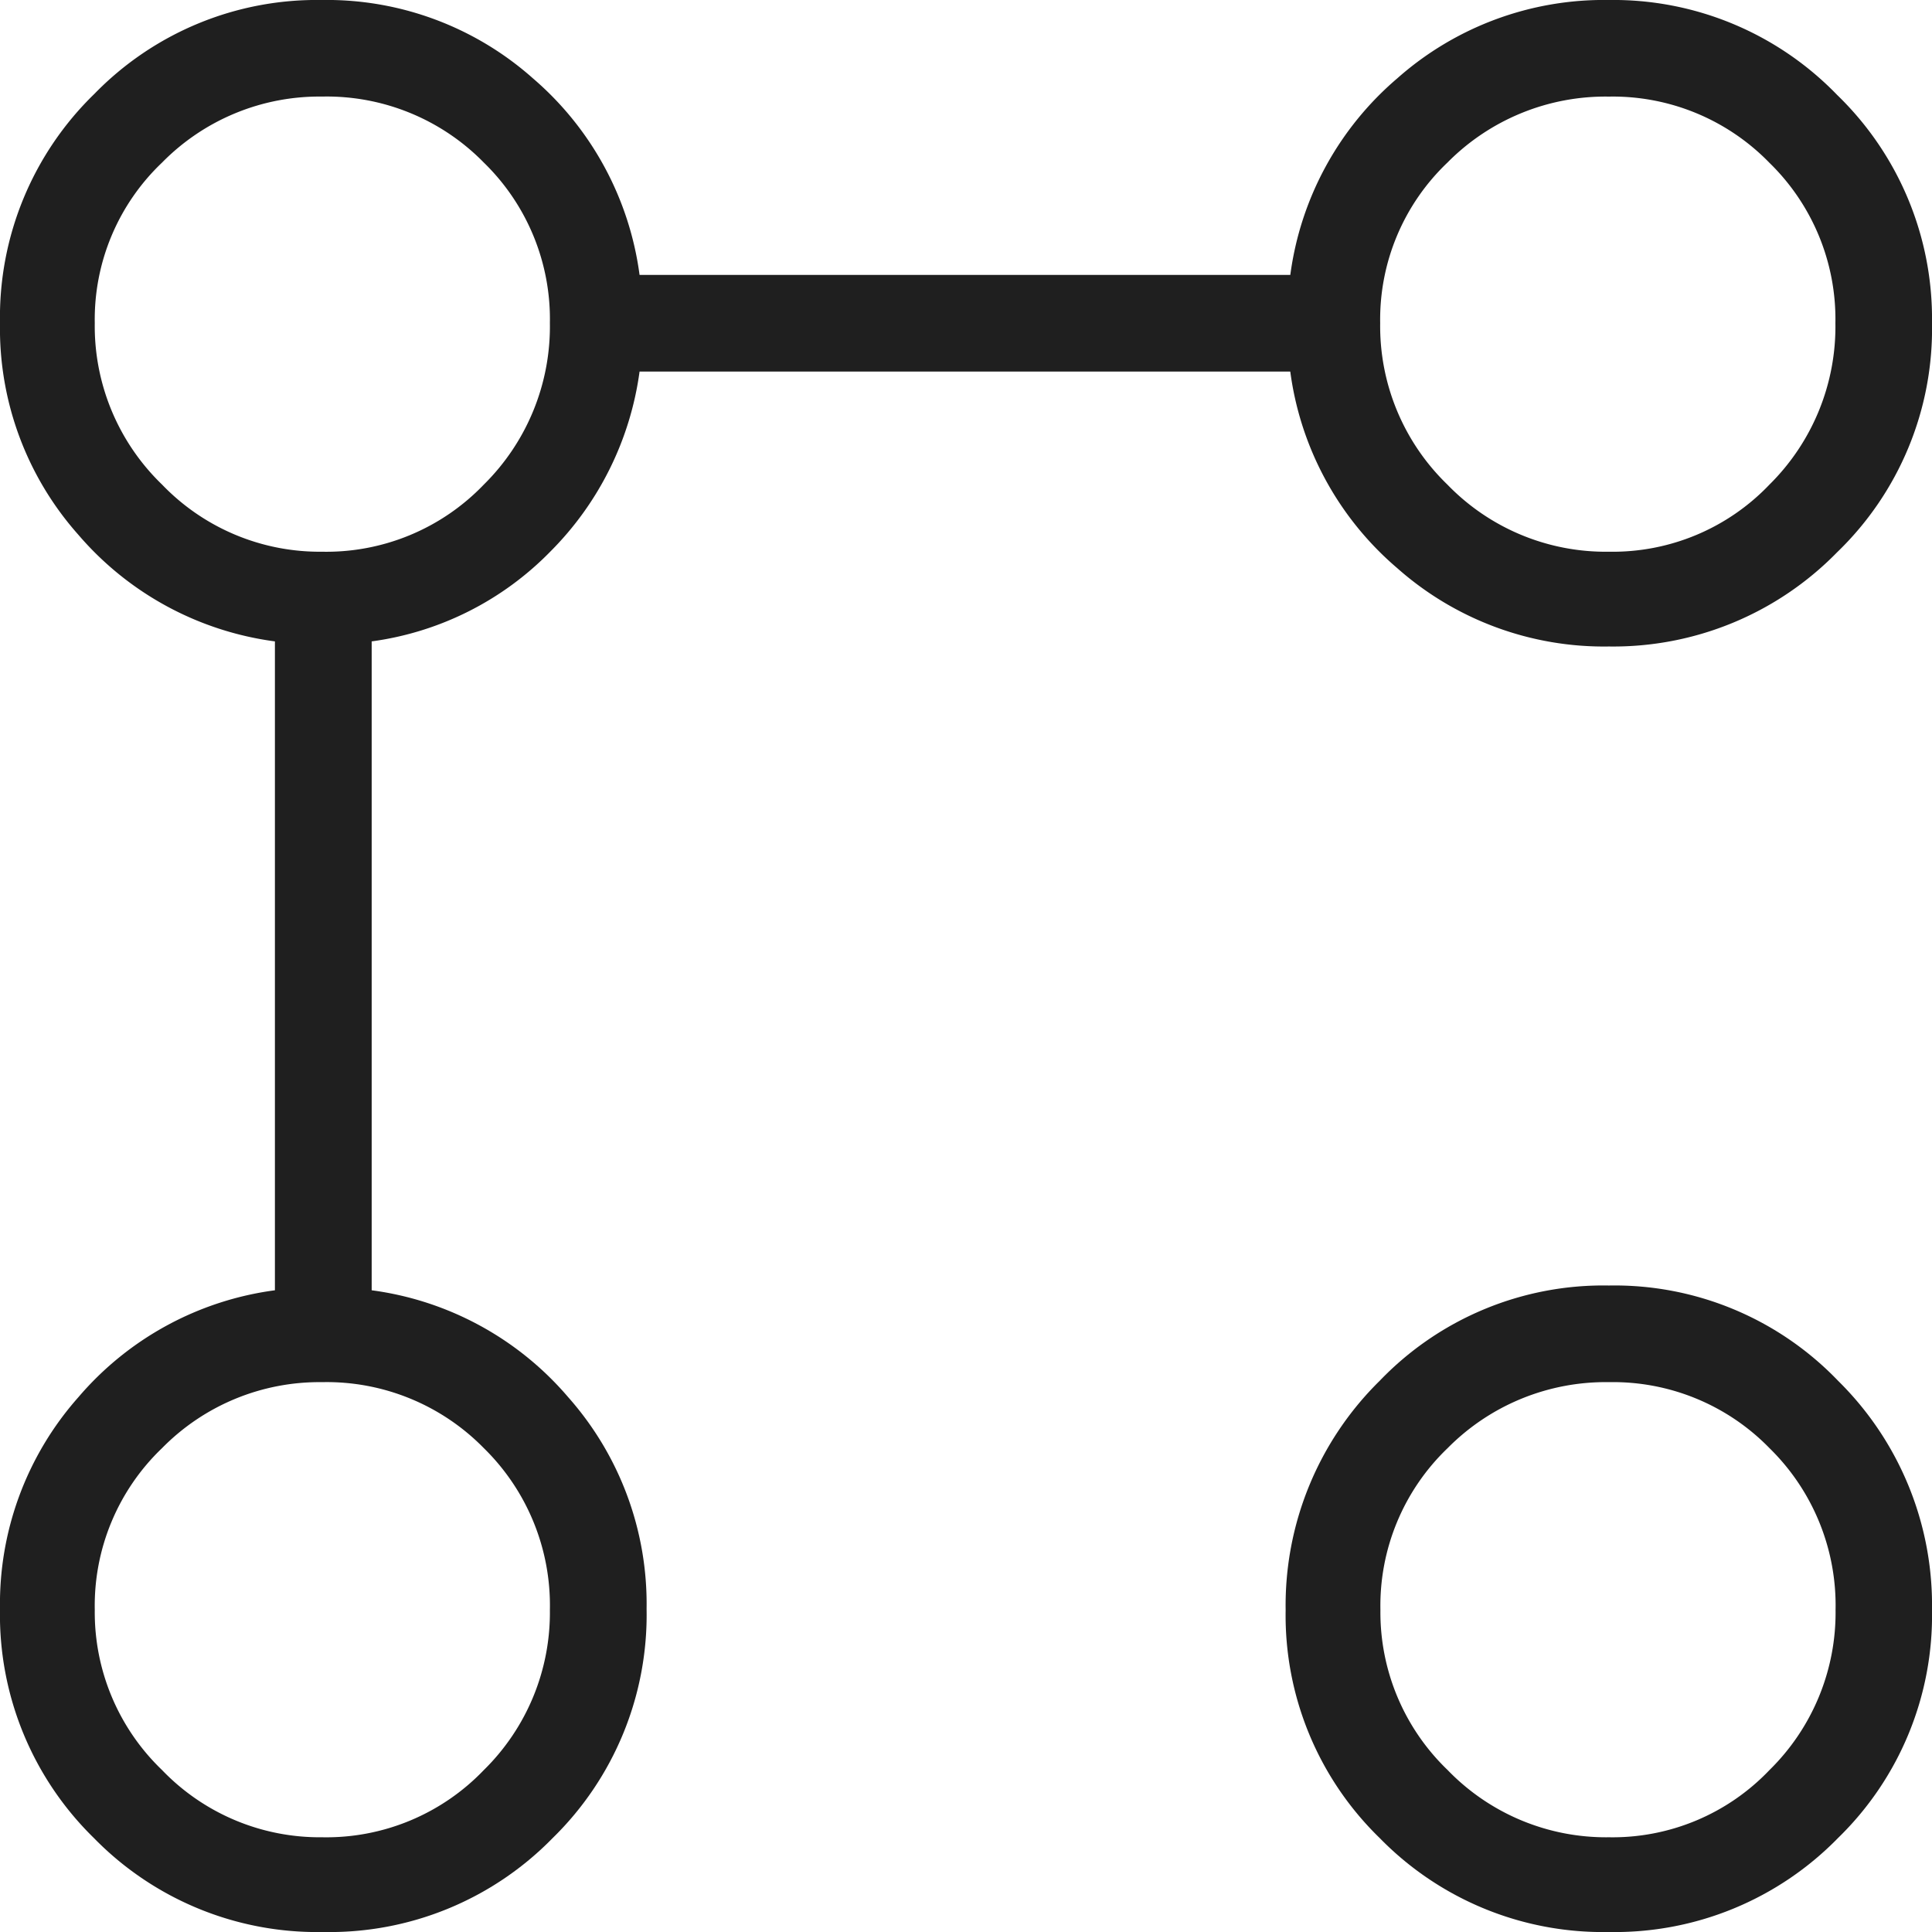 <svg xmlns="http://www.w3.org/2000/svg" width="58" height="58" viewBox="0 0 58 58">
  <path id="linked_services_24dp_5F6368_FILL0_wght200_GRAD0_opsz24" d="M128.3-860.592a9.352,9.352,0,0,1-6.355-2.353,9.377,9.377,0,0,1-3.21-5.9H99.2a9.437,9.437,0,0,1-2.675,5.4,9.231,9.231,0,0,1-5.367,2.7v19.48a9.378,9.378,0,0,1,5.9,3.21,9.351,9.351,0,0,1,2.353,6.355,9.366,9.366,0,0,1-2.822,6.882A9.364,9.364,0,0,1,89.7-822a9.366,9.366,0,0,1-6.882-2.822A9.366,9.366,0,0,1,80-831.7a9.351,9.351,0,0,1,2.353-6.355,9.379,9.379,0,0,1,5.9-3.21v-19.48a9.4,9.4,0,0,1-5.9-3.2A9.316,9.316,0,0,1,80-870.3a9.345,9.345,0,0,1,2.834-6.882A9.311,9.311,0,0,1,89.648-880,9.317,9.317,0,0,1,96-877.647a9.4,9.4,0,0,1,3.2,5.9h19.536a9.378,9.378,0,0,1,3.21-5.9A9.352,9.352,0,0,1,128.3-880a9.343,9.343,0,0,1,6.853,2.851A9.343,9.343,0,0,1,138-870.3a9.316,9.316,0,0,1-2.851,6.882A9.391,9.391,0,0,1,128.3-860.592ZM89.669-824.844a6.545,6.545,0,0,0,4.857-2.019,6.622,6.622,0,0,0,1.982-4.805,6.606,6.606,0,0,0-1.982-4.857,6.606,6.606,0,0,0-4.857-1.982,6.622,6.622,0,0,0-4.805,1.982,6.545,6.545,0,0,0-2.019,4.857,6.561,6.561,0,0,0,2.019,4.805A6.561,6.561,0,0,0,89.669-824.844Zm0-38.593a6.548,6.548,0,0,0,4.857-2.017,6.67,6.67,0,0,0,1.982-4.849,6.555,6.555,0,0,0-1.982-4.815,6.6,6.6,0,0,0-4.857-1.983,6.621,6.621,0,0,0-4.805,1.983,6.494,6.494,0,0,0-2.019,4.815,6.608,6.608,0,0,0,2.019,4.849A6.564,6.564,0,0,0,89.669-863.437ZM128.3-822a9.364,9.364,0,0,1-6.882-2.822,9.318,9.318,0,0,1-2.822-6.842,9.451,9.451,0,0,1,2.822-6.882,9.3,9.3,0,0,1,6.882-2.862,9.3,9.3,0,0,1,6.882,2.862A9.451,9.451,0,0,1,138-831.663a9.318,9.318,0,0,1-2.822,6.842A9.366,9.366,0,0,1,128.3-822Zm.007-2.844a6.5,6.5,0,0,0,4.815-2.019,6.621,6.621,0,0,0,1.983-4.805,6.605,6.605,0,0,0-1.983-4.857,6.555,6.555,0,0,0-4.815-1.982,6.67,6.67,0,0,0-4.849,1.982,6.549,6.549,0,0,0-2.017,4.857,6.564,6.564,0,0,0,2.017,4.805A6.608,6.608,0,0,0,128.3-824.844Zm0-38.593a6.5,6.5,0,0,0,4.815-2.017A6.669,6.669,0,0,0,135.1-870.3a6.553,6.553,0,0,0-1.983-4.815A6.554,6.554,0,0,0,128.3-877.1a6.669,6.669,0,0,0-4.849,1.983,6.5,6.5,0,0,0-2.017,4.815,6.611,6.611,0,0,0,2.017,4.849A6.611,6.611,0,0,0,128.3-863.437ZM89.7-831.7ZM89.7-870.3ZM128.3-831.7ZM128.3-870.3Z" transform="translate(-80 880)" fill="#1f1f1f"/>
</svg>
